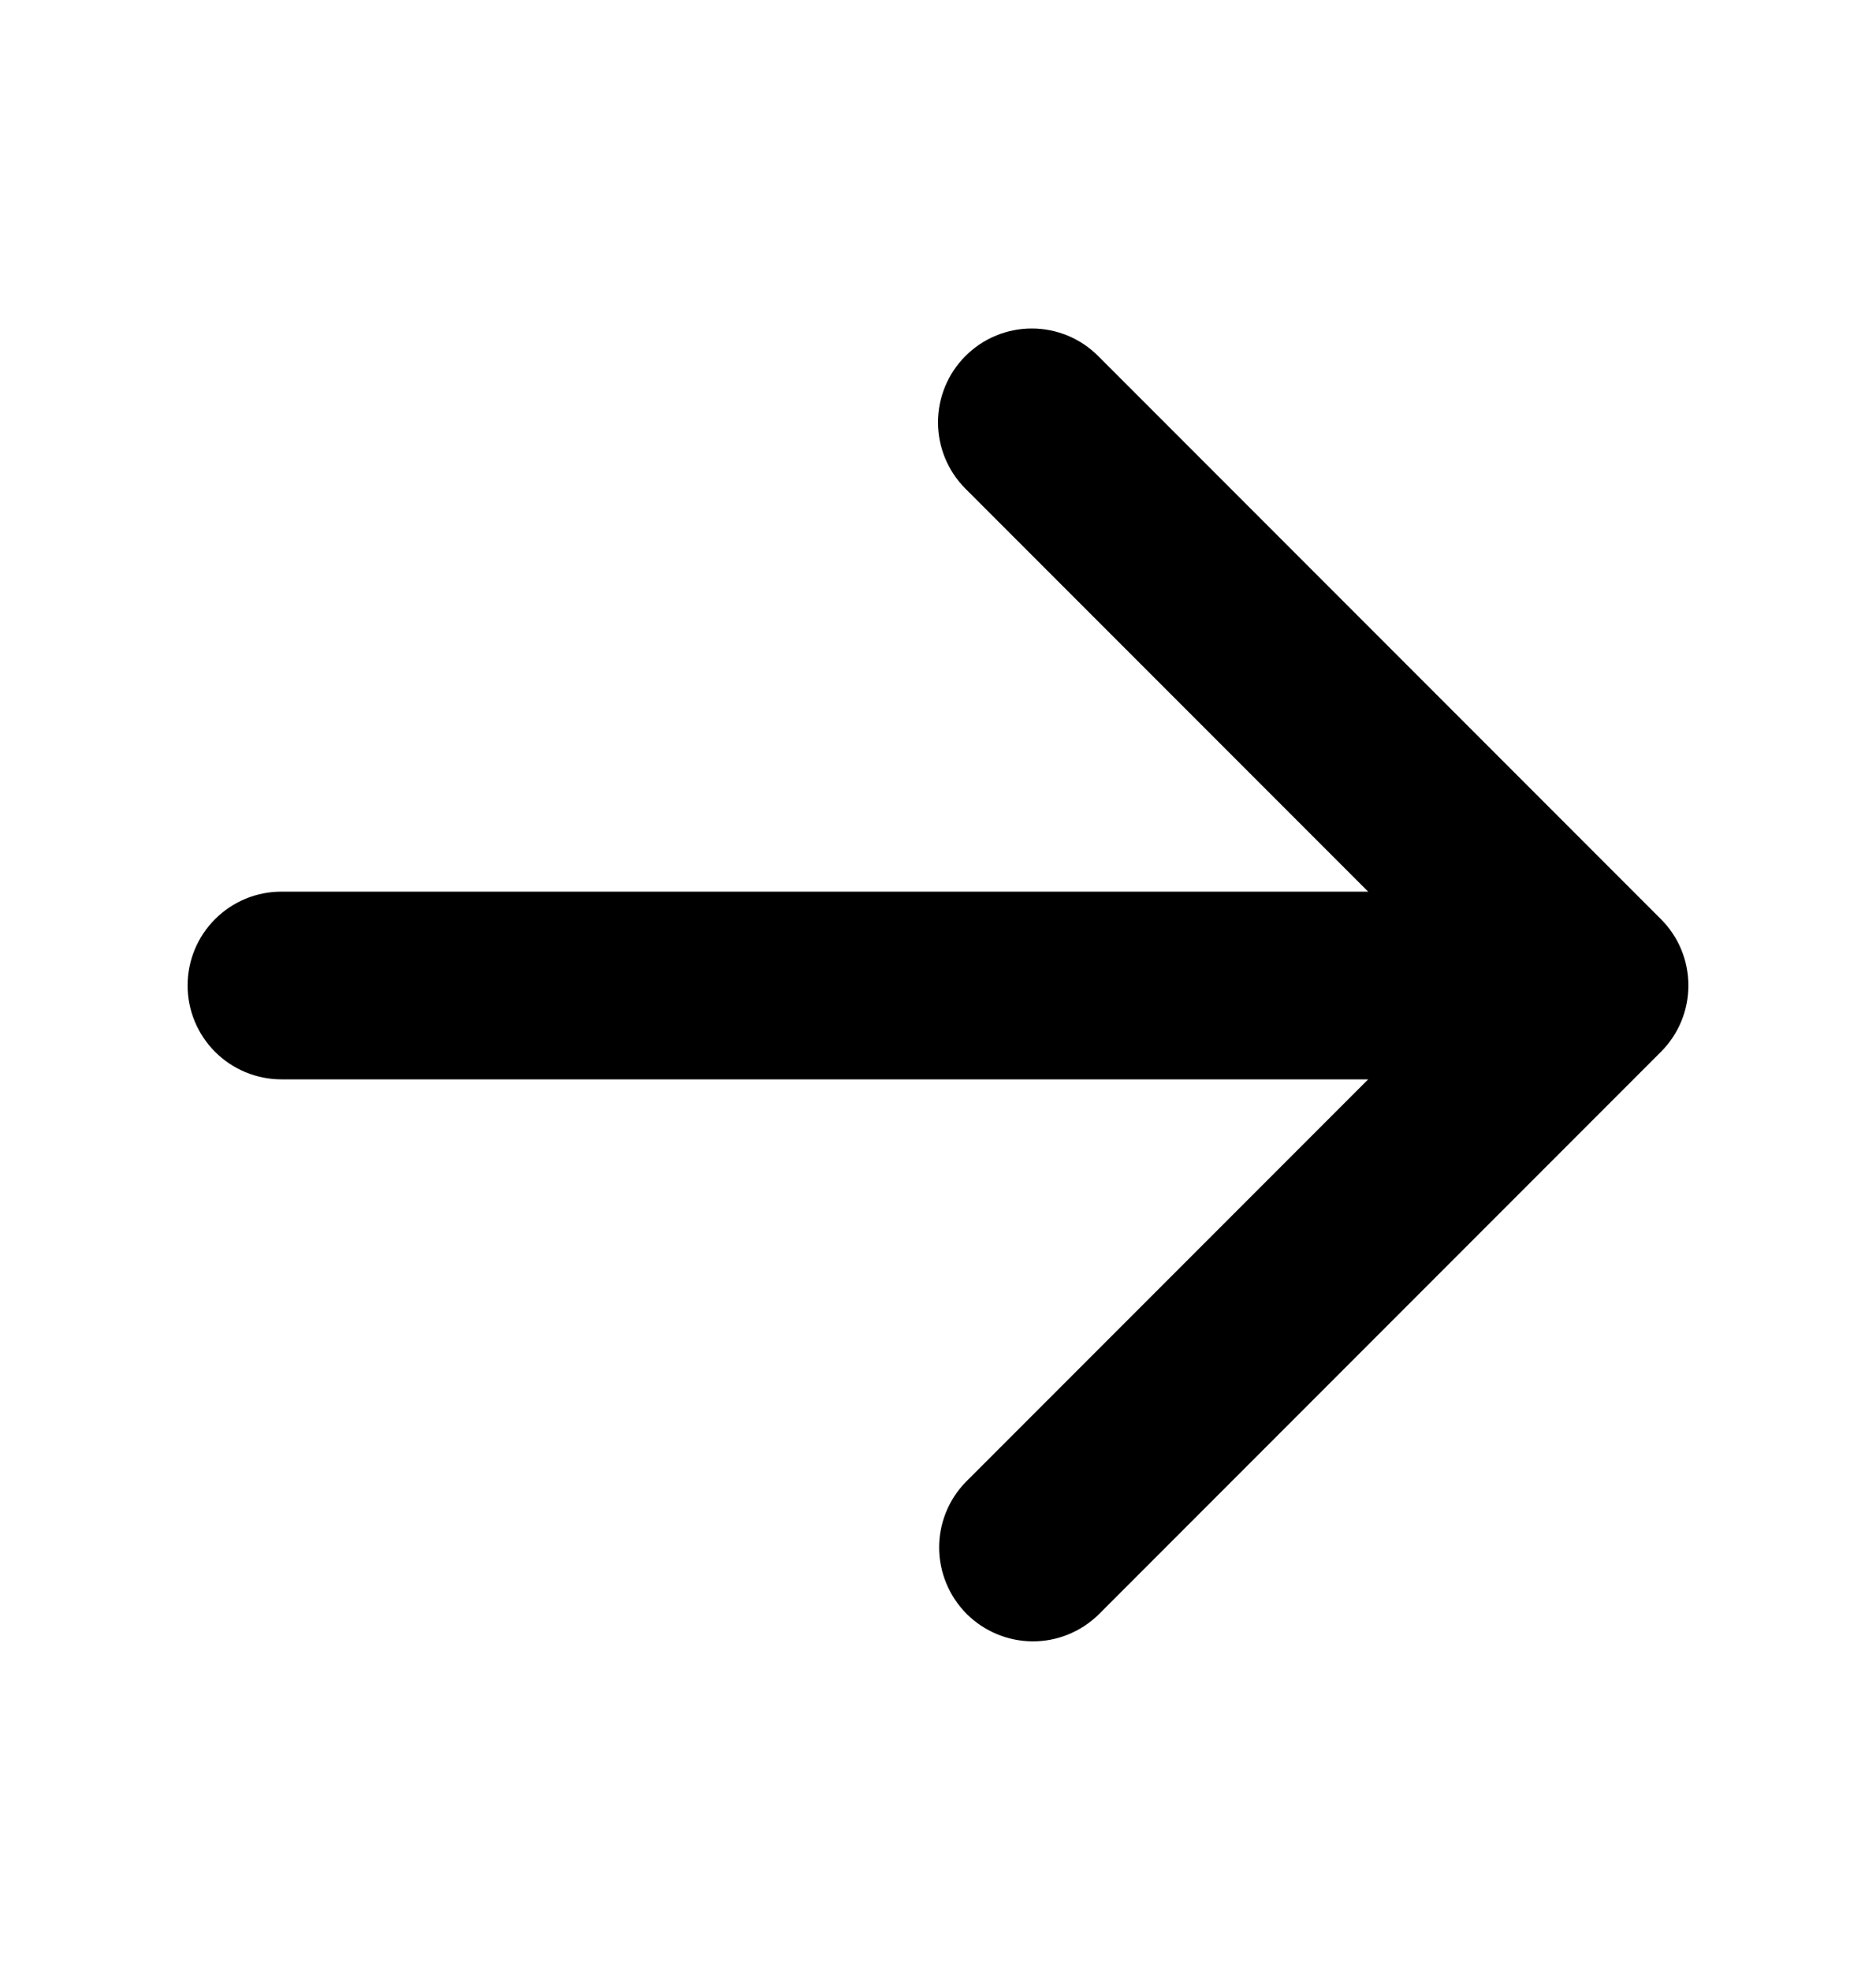 <svg width="20" height="21" viewBox="0 0 20 21" fill="none" xmlns="http://www.w3.org/2000/svg">
<g id="ArrowRight">
<path id="Vector" fill-rule="evenodd" clip-rule="evenodd" d="M10.293 3.793C10.48 3.605 10.735 3.5 11 3.5C11.265 3.5 11.52 3.605 11.707 3.793L17.707 9.793C17.895 9.98 18 10.235 18 10.5C18 10.765 17.895 11.019 17.707 11.207L11.707 17.207C11.518 17.389 11.266 17.49 11.004 17.488C10.741 17.485 10.491 17.38 10.305 17.195C10.12 17.009 10.015 16.758 10.012 16.496C10.01 16.234 10.111 15.981 10.293 15.793L14.586 11.5H3C2.735 11.5 2.48 11.394 2.293 11.207C2.105 11.019 2 10.765 2 10.5C2 10.235 2.105 9.98 2.293 9.793C2.48 9.605 2.735 9.5 3 9.5H14.586L10.293 5.207C10.105 5.019 10 4.765 10 4.5C10 4.235 10.105 3.98 10.293 3.793Z" fill="black"/>
</g>
</svg>

